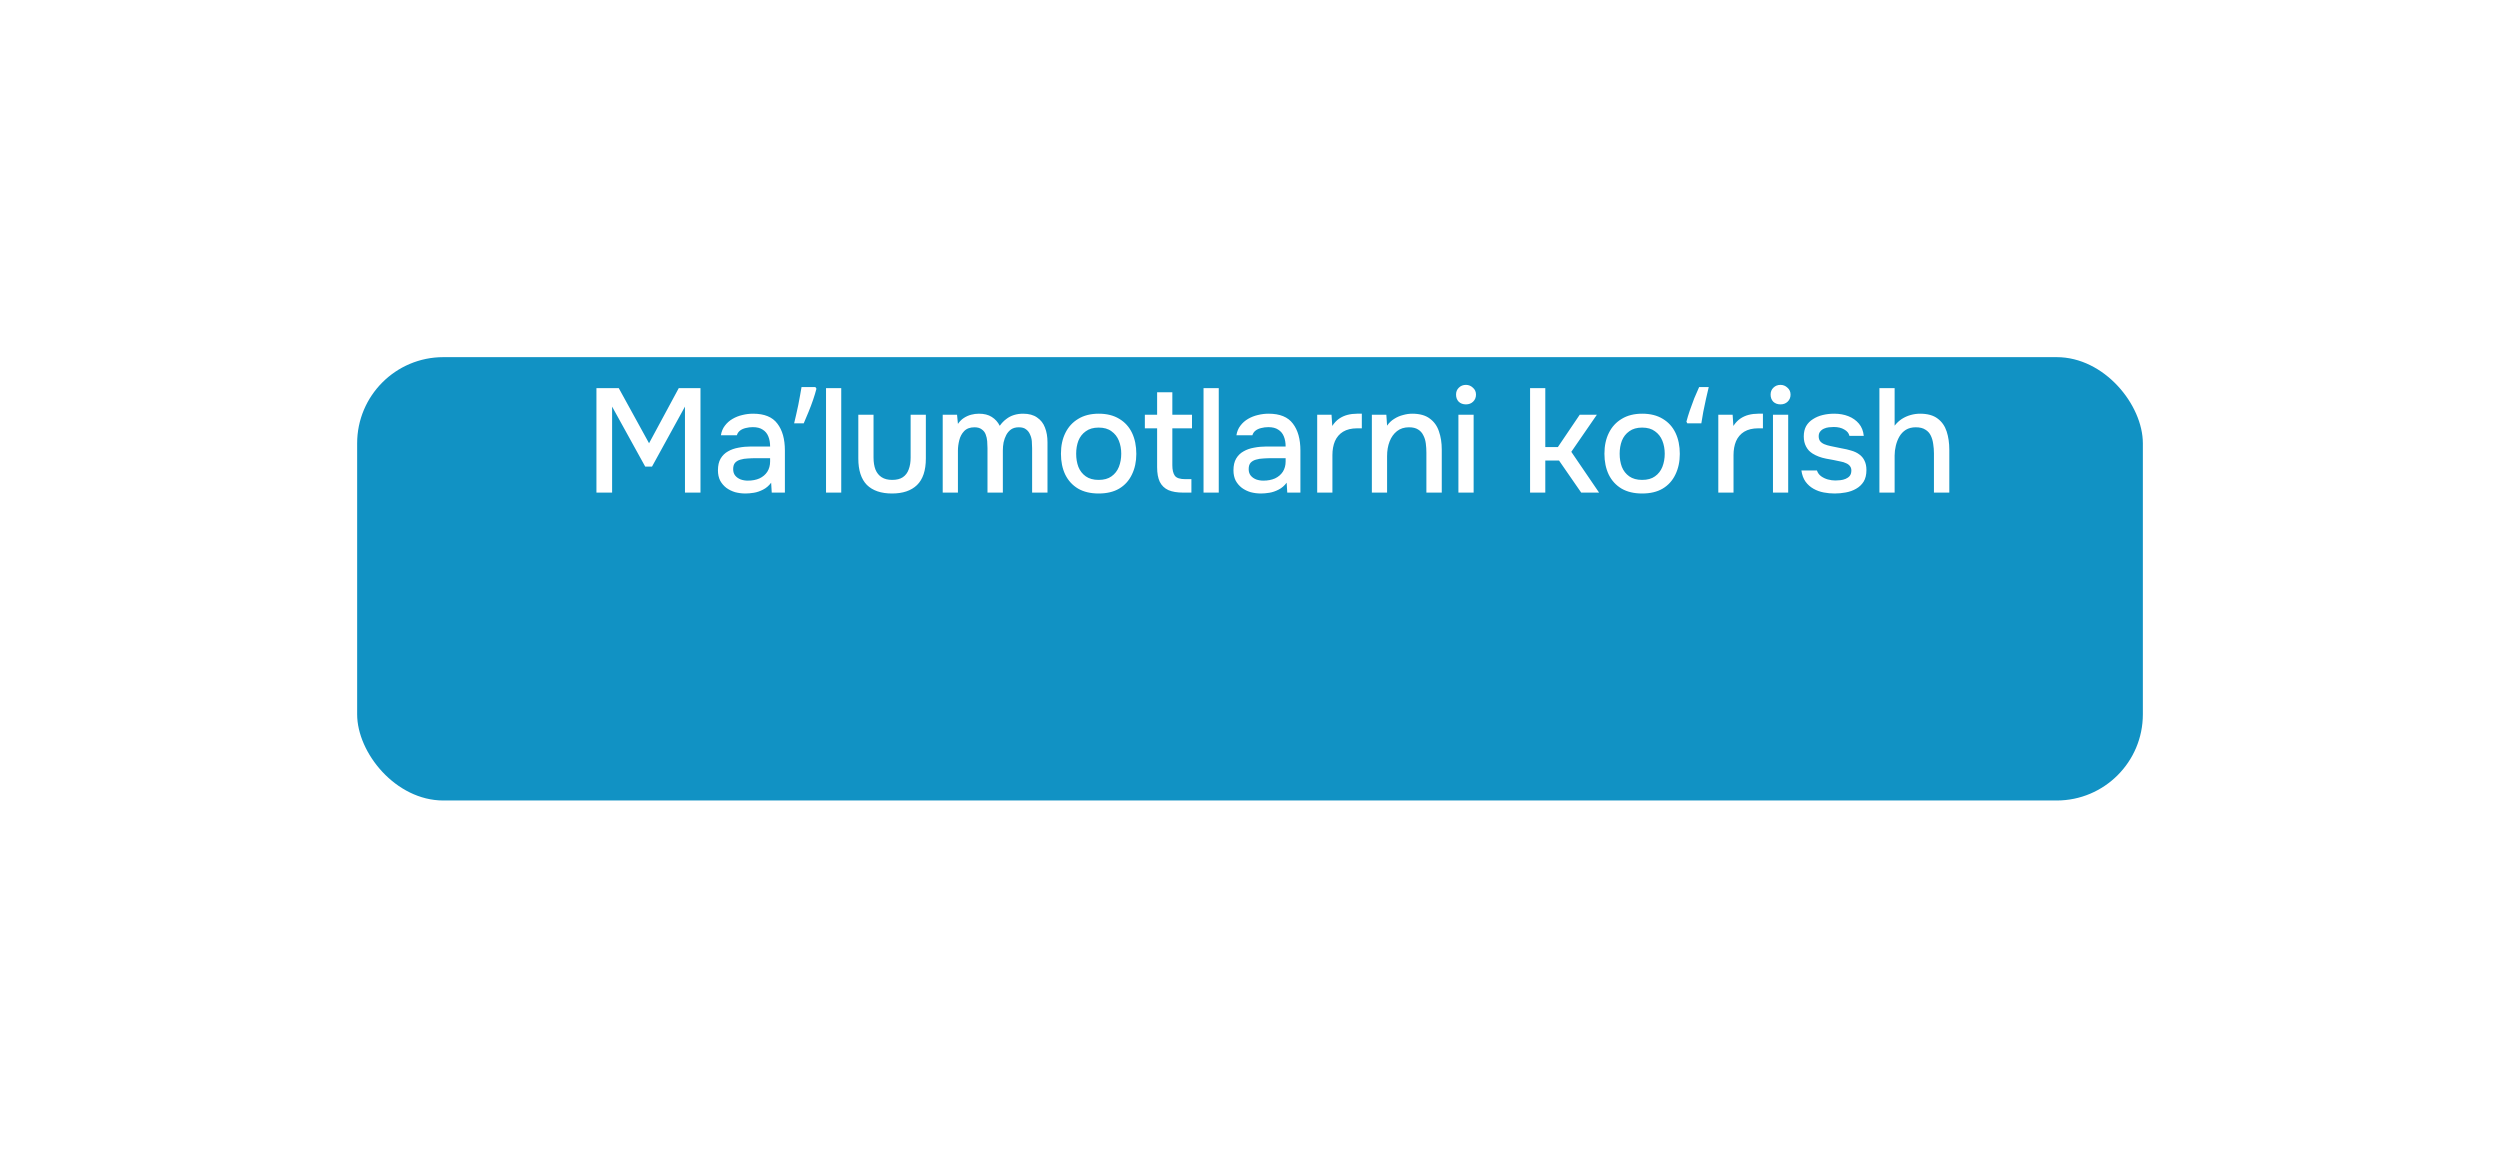 <?xml version="1.0" encoding="UTF-8"?> <svg xmlns="http://www.w3.org/2000/svg" width="203" height="94" viewBox="0 0 203 94" fill="none"><g filter="url(#filter0_d_1182_640)"><rect x="29" y="18" width="145" height="36" rx="7" fill="#1192C4"></rect></g><path d="M48.431 40V31.516H50.243L52.703 35.992L55.115 31.516H56.879V40H55.619V33.016L52.943 37.888H52.391L49.703 33.016V40H48.431ZM60.529 40.072C60.241 40.072 59.961 40.036 59.689 39.964C59.425 39.884 59.189 39.768 58.981 39.616C58.773 39.456 58.605 39.26 58.477 39.028C58.357 38.788 58.297 38.508 58.297 38.188C58.297 37.804 58.369 37.488 58.513 37.24C58.665 36.984 58.865 36.788 59.113 36.652C59.361 36.508 59.645 36.408 59.965 36.352C60.293 36.288 60.633 36.256 60.985 36.256H62.533C62.533 35.944 62.485 35.672 62.389 35.44C62.293 35.2 62.141 35.016 61.933 34.888C61.733 34.752 61.465 34.684 61.129 34.684C60.929 34.684 60.737 34.708 60.553 34.756C60.377 34.796 60.225 34.864 60.097 34.96C59.969 35.056 59.881 35.184 59.833 35.344H58.537C58.585 35.04 58.693 34.78 58.861 34.564C59.029 34.34 59.237 34.156 59.485 34.012C59.733 33.868 59.997 33.764 60.277 33.7C60.565 33.628 60.857 33.592 61.153 33.592C62.065 33.592 62.721 33.86 63.121 34.396C63.529 34.924 63.733 35.652 63.733 36.58V40H62.665L62.617 39.196C62.433 39.444 62.213 39.632 61.957 39.76C61.709 39.888 61.461 39.972 61.213 40.012C60.965 40.052 60.737 40.072 60.529 40.072ZM60.721 39.028C61.081 39.028 61.397 38.968 61.669 38.848C61.941 38.72 62.153 38.54 62.305 38.308C62.457 38.068 62.533 37.788 62.533 37.468V37.204H61.405C61.173 37.204 60.945 37.212 60.721 37.228C60.505 37.236 60.305 37.268 60.121 37.324C59.945 37.372 59.801 37.456 59.689 37.576C59.585 37.696 59.533 37.868 59.533 38.092C59.533 38.308 59.589 38.484 59.701 38.62C59.813 38.756 59.961 38.86 60.145 38.932C60.329 38.996 60.521 39.028 60.721 39.028ZM66.296 31.564C66.224 31.844 66.132 32.148 66.02 32.476C65.908 32.804 65.784 33.132 65.648 33.46C65.52 33.78 65.392 34.084 65.264 34.372H64.484C64.54 34.148 64.596 33.908 64.652 33.652C64.716 33.396 64.772 33.14 64.82 32.884C64.876 32.62 64.924 32.364 64.964 32.116C65.012 31.868 65.052 31.64 65.084 31.432H66.212L66.296 31.564ZM67.073 40V31.516H68.309V40H67.073ZM72.431 40.072C71.543 40.072 70.863 39.84 70.391 39.376C69.927 38.904 69.695 38.188 69.695 37.228V33.676H70.931V37.156C70.931 37.532 70.983 37.856 71.087 38.128C71.199 38.4 71.367 38.608 71.591 38.752C71.815 38.896 72.099 38.968 72.443 38.968C72.803 38.968 73.091 38.896 73.307 38.752C73.531 38.6 73.691 38.388 73.787 38.116C73.891 37.844 73.943 37.524 73.943 37.156V33.676H75.179V37.228C75.179 38.204 74.939 38.924 74.459 39.388C73.987 39.844 73.311 40.072 72.431 40.072ZM76.548 40V33.676H77.712L77.784 34.42C77.928 34.212 78.088 34.052 78.264 33.94C78.448 33.82 78.644 33.732 78.852 33.676C79.06 33.62 79.272 33.592 79.488 33.592C79.912 33.592 80.26 33.68 80.532 33.856C80.812 34.032 81.028 34.272 81.18 34.576C81.332 34.36 81.504 34.18 81.696 34.036C81.888 33.884 82.1 33.772 82.332 33.7C82.564 33.628 82.812 33.592 83.076 33.592C83.548 33.592 83.928 33.696 84.216 33.904C84.512 34.104 84.724 34.376 84.852 34.72C84.988 35.064 85.056 35.46 85.056 35.908V40H83.808V36.4C83.808 36.208 83.8 36.016 83.784 35.824C83.768 35.632 83.72 35.452 83.64 35.284C83.568 35.108 83.46 34.968 83.316 34.864C83.18 34.752 82.984 34.696 82.728 34.696C82.48 34.696 82.272 34.752 82.104 34.864C81.944 34.976 81.812 35.128 81.708 35.32C81.612 35.504 81.54 35.704 81.492 35.92C81.452 36.136 81.432 36.352 81.432 36.568V40H80.184V36.388C80.184 36.204 80.176 36.016 80.16 35.824C80.144 35.632 80.104 35.452 80.04 35.284C79.976 35.108 79.868 34.968 79.716 34.864C79.572 34.752 79.376 34.696 79.128 34.696C78.768 34.696 78.488 34.8 78.288 35.008C78.096 35.208 77.964 35.456 77.892 35.752C77.82 36.04 77.784 36.316 77.784 36.58V40H76.548ZM89.209 40.072C88.553 40.072 87.997 39.94 87.541 39.676C87.085 39.404 86.737 39.024 86.497 38.536C86.265 38.048 86.149 37.484 86.149 36.844C86.149 36.196 86.269 35.632 86.509 35.152C86.749 34.664 87.097 34.284 87.553 34.012C88.009 33.732 88.565 33.592 89.221 33.592C89.877 33.592 90.433 33.732 90.889 34.012C91.345 34.284 91.689 34.664 91.921 35.152C92.153 35.64 92.269 36.208 92.269 36.856C92.269 37.488 92.149 38.048 91.909 38.536C91.677 39.024 91.333 39.404 90.877 39.676C90.429 39.94 89.873 40.072 89.209 40.072ZM89.209 38.968C89.641 38.968 89.989 38.872 90.253 38.68C90.525 38.488 90.725 38.232 90.853 37.912C90.981 37.584 91.045 37.228 91.045 36.844C91.045 36.46 90.981 36.108 90.853 35.788C90.725 35.468 90.525 35.212 90.253 35.02C89.989 34.82 89.641 34.72 89.209 34.72C88.785 34.72 88.437 34.82 88.165 35.02C87.893 35.212 87.693 35.468 87.565 35.788C87.445 36.108 87.385 36.46 87.385 36.844C87.385 37.236 87.445 37.592 87.565 37.912C87.693 38.232 87.893 38.488 88.165 38.68C88.437 38.872 88.785 38.968 89.209 38.968ZM96.082 40C95.586 40 95.182 39.932 94.87 39.796C94.558 39.652 94.326 39.428 94.174 39.124C94.03 38.82 93.958 38.424 93.958 37.936V34.78H92.962V33.676H93.958V31.852H95.194V33.676H96.79V34.78H95.194V37.78C95.194 38.156 95.262 38.44 95.398 38.632C95.534 38.816 95.818 38.908 96.25 38.908H96.742V40H96.082ZM97.727 40V31.516H98.963V40H97.727ZM102.389 40.072C102.101 40.072 101.821 40.036 101.549 39.964C101.285 39.884 101.049 39.768 100.841 39.616C100.633 39.456 100.465 39.26 100.337 39.028C100.217 38.788 100.157 38.508 100.157 38.188C100.157 37.804 100.229 37.488 100.373 37.24C100.525 36.984 100.725 36.788 100.973 36.652C101.221 36.508 101.505 36.408 101.825 36.352C102.153 36.288 102.493 36.256 102.845 36.256H104.393C104.393 35.944 104.345 35.672 104.249 35.44C104.153 35.2 104.001 35.016 103.793 34.888C103.593 34.752 103.325 34.684 102.989 34.684C102.789 34.684 102.597 34.708 102.413 34.756C102.237 34.796 102.085 34.864 101.957 34.96C101.829 35.056 101.741 35.184 101.693 35.344H100.397C100.445 35.04 100.553 34.78 100.721 34.564C100.889 34.34 101.097 34.156 101.345 34.012C101.593 33.868 101.857 33.764 102.137 33.7C102.425 33.628 102.717 33.592 103.013 33.592C103.925 33.592 104.581 33.86 104.981 34.396C105.389 34.924 105.593 35.652 105.593 36.58V40H104.525L104.477 39.196C104.293 39.444 104.073 39.632 103.817 39.76C103.569 39.888 103.321 39.972 103.073 40.012C102.825 40.052 102.597 40.072 102.389 40.072ZM102.581 39.028C102.941 39.028 103.257 38.968 103.529 38.848C103.801 38.72 104.013 38.54 104.165 38.308C104.317 38.068 104.393 37.788 104.393 37.468V37.204H103.265C103.033 37.204 102.805 37.212 102.581 37.228C102.365 37.236 102.165 37.268 101.981 37.324C101.805 37.372 101.661 37.456 101.549 37.576C101.445 37.696 101.393 37.868 101.393 38.092C101.393 38.308 101.449 38.484 101.561 38.62C101.673 38.756 101.821 38.86 102.005 38.932C102.189 38.996 102.381 39.028 102.581 39.028ZM106.956 40V33.676H108.12L108.18 34.588C108.34 34.34 108.524 34.144 108.732 34C108.94 33.856 109.168 33.752 109.416 33.688C109.664 33.624 109.924 33.592 110.196 33.592C110.268 33.592 110.336 33.592 110.4 33.592C110.464 33.592 110.524 33.592 110.58 33.592V34.78H110.196C109.74 34.78 109.36 34.872 109.056 35.056C108.76 35.24 108.54 35.496 108.396 35.824C108.26 36.152 108.192 36.528 108.192 36.952V40H106.956ZM111.395 40V33.676H112.571L112.631 34.564C112.791 34.332 112.983 34.148 113.207 34.012C113.431 33.868 113.671 33.764 113.927 33.7C114.183 33.628 114.431 33.592 114.671 33.592C115.279 33.592 115.755 33.724 116.099 33.988C116.451 34.244 116.699 34.592 116.843 35.032C116.995 35.464 117.071 35.956 117.071 36.508V40H115.823V36.76C115.823 36.504 115.807 36.252 115.775 36.004C115.743 35.756 115.675 35.536 115.571 35.344C115.475 35.144 115.335 34.988 115.151 34.876C114.967 34.756 114.719 34.696 114.407 34.696C114.023 34.696 113.699 34.8 113.435 35.008C113.171 35.216 112.971 35.496 112.835 35.848C112.699 36.2 112.631 36.596 112.631 37.036V40H111.395ZM118.423 40V33.676H119.659V40H118.423ZM119.035 32.836C118.795 32.836 118.599 32.764 118.447 32.62C118.303 32.468 118.231 32.276 118.231 32.044C118.231 31.812 118.307 31.624 118.459 31.48C118.611 31.328 118.803 31.252 119.035 31.252C119.251 31.252 119.439 31.328 119.599 31.48C119.767 31.624 119.851 31.812 119.851 32.044C119.851 32.276 119.771 32.468 119.611 32.62C119.459 32.764 119.267 32.836 119.035 32.836ZM124.242 40V31.516H125.478V36.304H126.498L128.274 33.676H129.666L127.59 36.688L129.846 40H128.394L126.594 37.396H125.478V40H124.242ZM133.34 40.072C132.684 40.072 132.128 39.94 131.672 39.676C131.216 39.404 130.868 39.024 130.628 38.536C130.396 38.048 130.28 37.484 130.28 36.844C130.28 36.196 130.4 35.632 130.64 35.152C130.88 34.664 131.228 34.284 131.684 34.012C132.14 33.732 132.696 33.592 133.352 33.592C134.008 33.592 134.564 33.732 135.02 34.012C135.476 34.284 135.82 34.664 136.052 35.152C136.284 35.64 136.4 36.208 136.4 36.856C136.4 37.488 136.28 38.048 136.04 38.536C135.808 39.024 135.464 39.404 135.008 39.676C134.56 39.94 134.004 40.072 133.34 40.072ZM133.34 38.968C133.772 38.968 134.12 38.872 134.384 38.68C134.656 38.488 134.856 38.232 134.984 37.912C135.112 37.584 135.176 37.228 135.176 36.844C135.176 36.46 135.112 36.108 134.984 35.788C134.856 35.468 134.656 35.212 134.384 35.02C134.12 34.82 133.772 34.72 133.34 34.72C132.916 34.72 132.568 34.82 132.296 35.02C132.024 35.212 131.824 35.468 131.696 35.788C131.576 36.108 131.516 36.46 131.516 36.844C131.516 37.236 131.576 37.592 131.696 37.912C131.824 38.232 132.024 38.488 132.296 38.68C132.568 38.872 132.916 38.968 133.34 38.968ZM136.937 34.24C137.009 33.96 137.101 33.656 137.213 33.328C137.325 33 137.445 32.672 137.573 32.344C137.709 32.016 137.841 31.712 137.969 31.432H138.749C138.677 31.736 138.601 32.064 138.521 32.416C138.441 32.76 138.369 33.104 138.305 33.448C138.241 33.784 138.189 34.092 138.149 34.372H137.009L136.937 34.24ZM139.526 40V33.676H140.69L140.75 34.588C140.91 34.34 141.094 34.144 141.302 34C141.51 33.856 141.738 33.752 141.986 33.688C142.234 33.624 142.494 33.592 142.766 33.592C142.838 33.592 142.906 33.592 142.97 33.592C143.034 33.592 143.094 33.592 143.15 33.592V34.78H142.766C142.31 34.78 141.93 34.872 141.626 35.056C141.33 35.24 141.11 35.496 140.966 35.824C140.83 36.152 140.762 36.528 140.762 36.952V40H139.526ZM143.965 40V33.676H145.201V40H143.965ZM144.577 32.836C144.337 32.836 144.141 32.764 143.989 32.62C143.845 32.468 143.773 32.276 143.773 32.044C143.773 31.812 143.849 31.624 144.001 31.48C144.153 31.328 144.345 31.252 144.577 31.252C144.793 31.252 144.981 31.328 145.141 31.48C145.309 31.624 145.393 31.812 145.393 32.044C145.393 32.276 145.313 32.468 145.153 32.62C145.001 32.764 144.809 32.836 144.577 32.836ZM148.974 40.072C148.678 40.072 148.382 40.044 148.086 39.988C147.79 39.932 147.514 39.832 147.258 39.688C147.002 39.544 146.786 39.352 146.61 39.112C146.434 38.864 146.322 38.56 146.274 38.2H147.534C147.598 38.392 147.71 38.548 147.87 38.668C148.038 38.788 148.222 38.876 148.422 38.932C148.63 38.988 148.834 39.016 149.034 39.016C149.154 39.016 149.286 39.008 149.43 38.992C149.582 38.976 149.726 38.94 149.862 38.884C149.998 38.828 150.11 38.748 150.198 38.644C150.286 38.532 150.33 38.384 150.33 38.2C150.33 38.056 150.29 37.936 150.21 37.84C150.138 37.744 150.034 37.668 149.898 37.612C149.77 37.548 149.614 37.5 149.43 37.468C149.07 37.388 148.682 37.312 148.266 37.24C147.858 37.16 147.498 37.024 147.186 36.832C147.074 36.76 146.974 36.68 146.886 36.592C146.798 36.496 146.722 36.388 146.658 36.268C146.594 36.148 146.546 36.02 146.514 35.884C146.482 35.748 146.466 35.6 146.466 35.44C146.466 35.112 146.53 34.832 146.658 34.6C146.794 34.368 146.978 34.18 147.21 34.036C147.442 33.884 147.706 33.772 148.002 33.7C148.298 33.628 148.61 33.592 148.938 33.592C149.362 33.592 149.746 33.66 150.09 33.796C150.434 33.932 150.718 34.132 150.942 34.396C151.166 34.66 151.298 34.992 151.338 35.392H150.174C150.126 35.176 149.986 35.004 149.754 34.876C149.53 34.74 149.246 34.672 148.902 34.672C148.782 34.672 148.65 34.68 148.506 34.696C148.37 34.712 148.238 34.748 148.11 34.804C147.982 34.86 147.878 34.94 147.798 35.044C147.718 35.14 147.678 35.268 147.678 35.428C147.678 35.58 147.714 35.708 147.786 35.812C147.866 35.916 147.978 36 148.122 36.064C148.274 36.128 148.446 36.18 148.638 36.22C148.91 36.284 149.202 36.344 149.514 36.4C149.834 36.456 150.094 36.516 150.294 36.58C150.558 36.652 150.782 36.756 150.966 36.892C151.158 37.028 151.302 37.2 151.398 37.408C151.502 37.616 151.554 37.868 151.554 38.164C151.554 38.548 151.478 38.864 151.326 39.112C151.174 39.352 150.97 39.544 150.714 39.688C150.466 39.832 150.186 39.932 149.874 39.988C149.57 40.044 149.27 40.072 148.974 40.072ZM152.608 40V31.516H153.844V34.564C154.012 34.348 154.204 34.168 154.42 34.024C154.644 33.88 154.884 33.772 155.14 33.7C155.396 33.628 155.652 33.592 155.908 33.592C156.516 33.592 156.992 33.724 157.336 33.988C157.68 34.244 157.924 34.592 158.068 35.032C158.212 35.472 158.284 35.968 158.284 36.52V40H157.036V36.808C157.036 36.552 157.016 36.3 156.976 36.052C156.944 35.804 156.88 35.58 156.784 35.38C156.688 35.172 156.54 35.008 156.34 34.888C156.148 34.76 155.888 34.696 155.56 34.696C155.248 34.696 154.98 34.764 154.756 34.9C154.54 35.036 154.364 35.22 154.228 35.452C154.1 35.676 154.004 35.924 153.94 36.196C153.876 36.46 153.844 36.724 153.844 36.988V40H152.608Z" fill="white"></path><defs><filter id="filter0_d_1182_640" x="0.5" y="0.5" width="202" height="93" filterUnits="userSpaceOnUse" color-interpolation-filters="sRGB"><feFlood flood-opacity="0" result="BackgroundImageFix"></feFlood><feColorMatrix in="SourceAlpha" type="matrix" values="0 0 0 0 0 0 0 0 0 0 0 0 0 0 0 0 0 0 127 0" result="hardAlpha"></feColorMatrix><feOffset dy="11"></feOffset><feGaussianBlur stdDeviation="14.25"></feGaussianBlur><feComposite in2="hardAlpha" operator="out"></feComposite><feColorMatrix type="matrix" values="0 0 0 0 0.083 0 0 0 0 0.103 0 0 0 0 0.108 0 0 0 0.06 0"></feColorMatrix><feBlend mode="normal" in2="BackgroundImageFix" result="effect1_dropShadow_1182_640"></feBlend><feBlend mode="normal" in="SourceGraphic" in2="effect1_dropShadow_1182_640" result="shape"></feBlend></filter></defs></svg> 